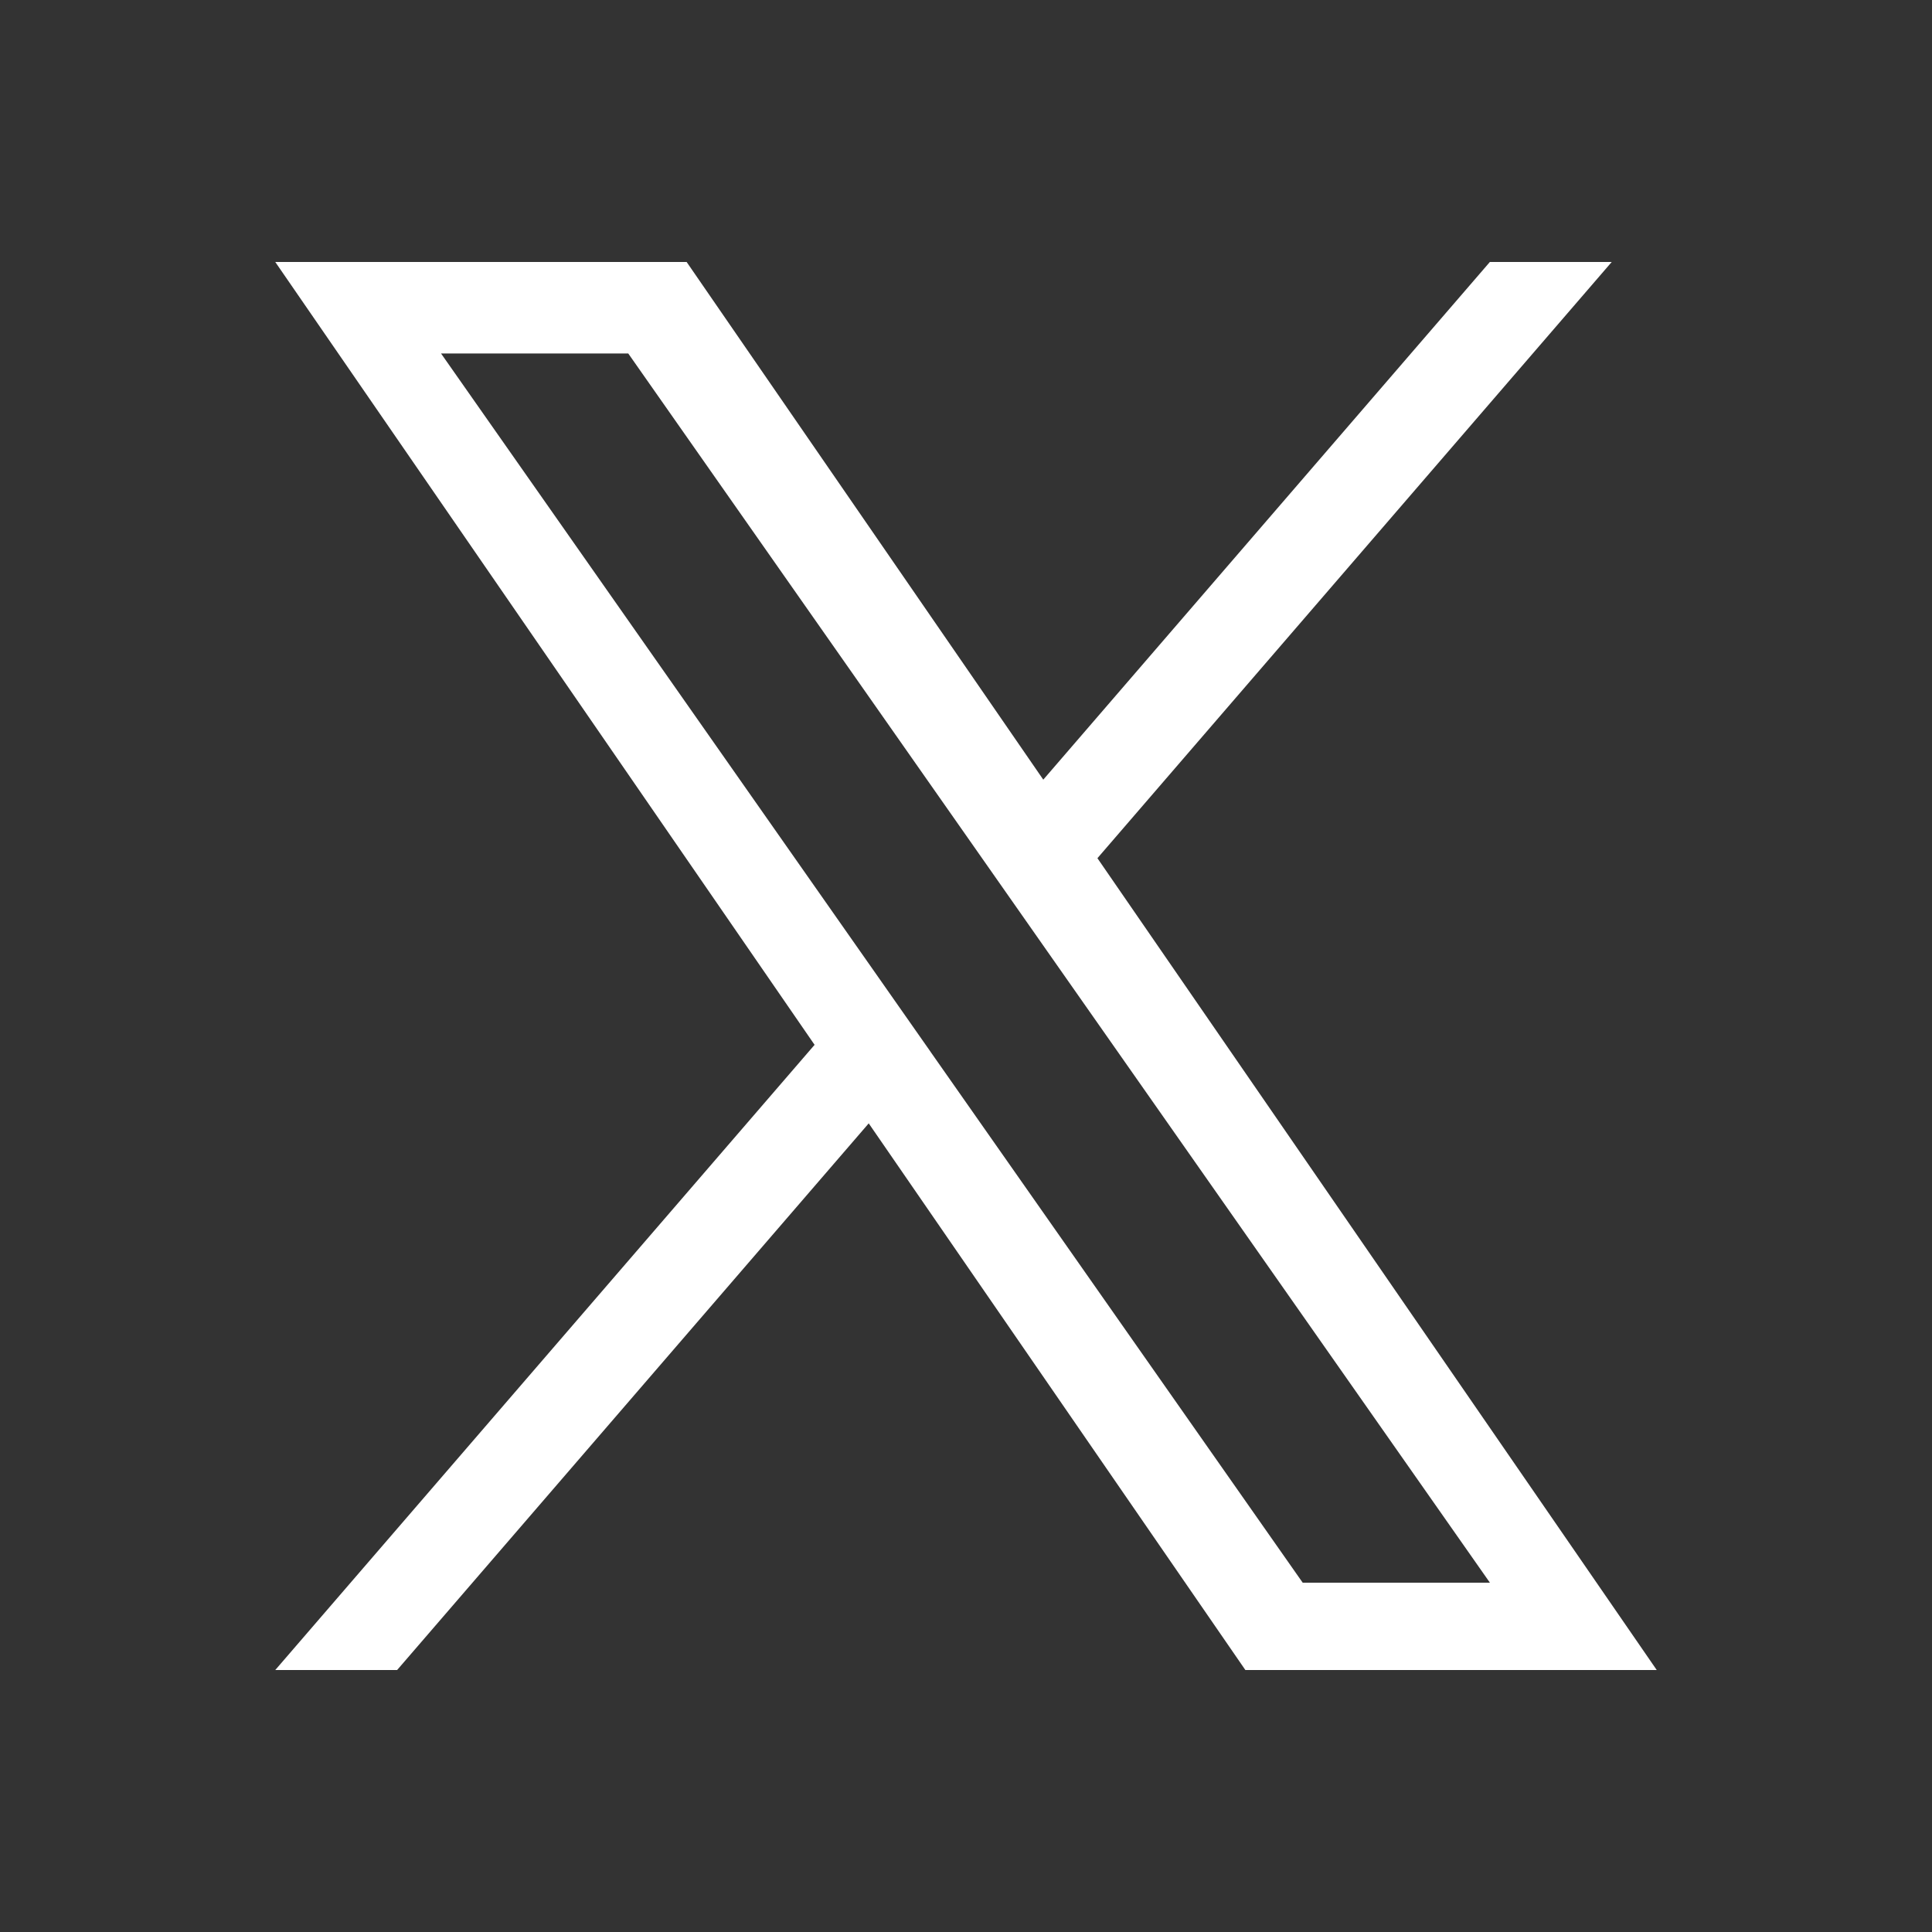 <svg width="40" height="40" viewBox="0 0 40 40" fill="none" xmlns="http://www.w3.org/2000/svg">
<rect x="0" y="0" width="40" height="40" fill="#333333" stroke="none"/>
<path d="M22.721 17.768L33.369 5.424H30.846L21.6 16.142L14.216 5.424H5.699L16.865 21.632L5.699 34.576H8.222L17.986 23.258L25.784 34.576H34.301L22.721 17.768H22.721ZM19.265 21.774L18.134 20.16L9.131 7.318H13.007L20.272 17.682L21.403 19.296L30.847 32.768H26.971L19.265 21.775V21.774Z" fill="white"/>
</svg>
